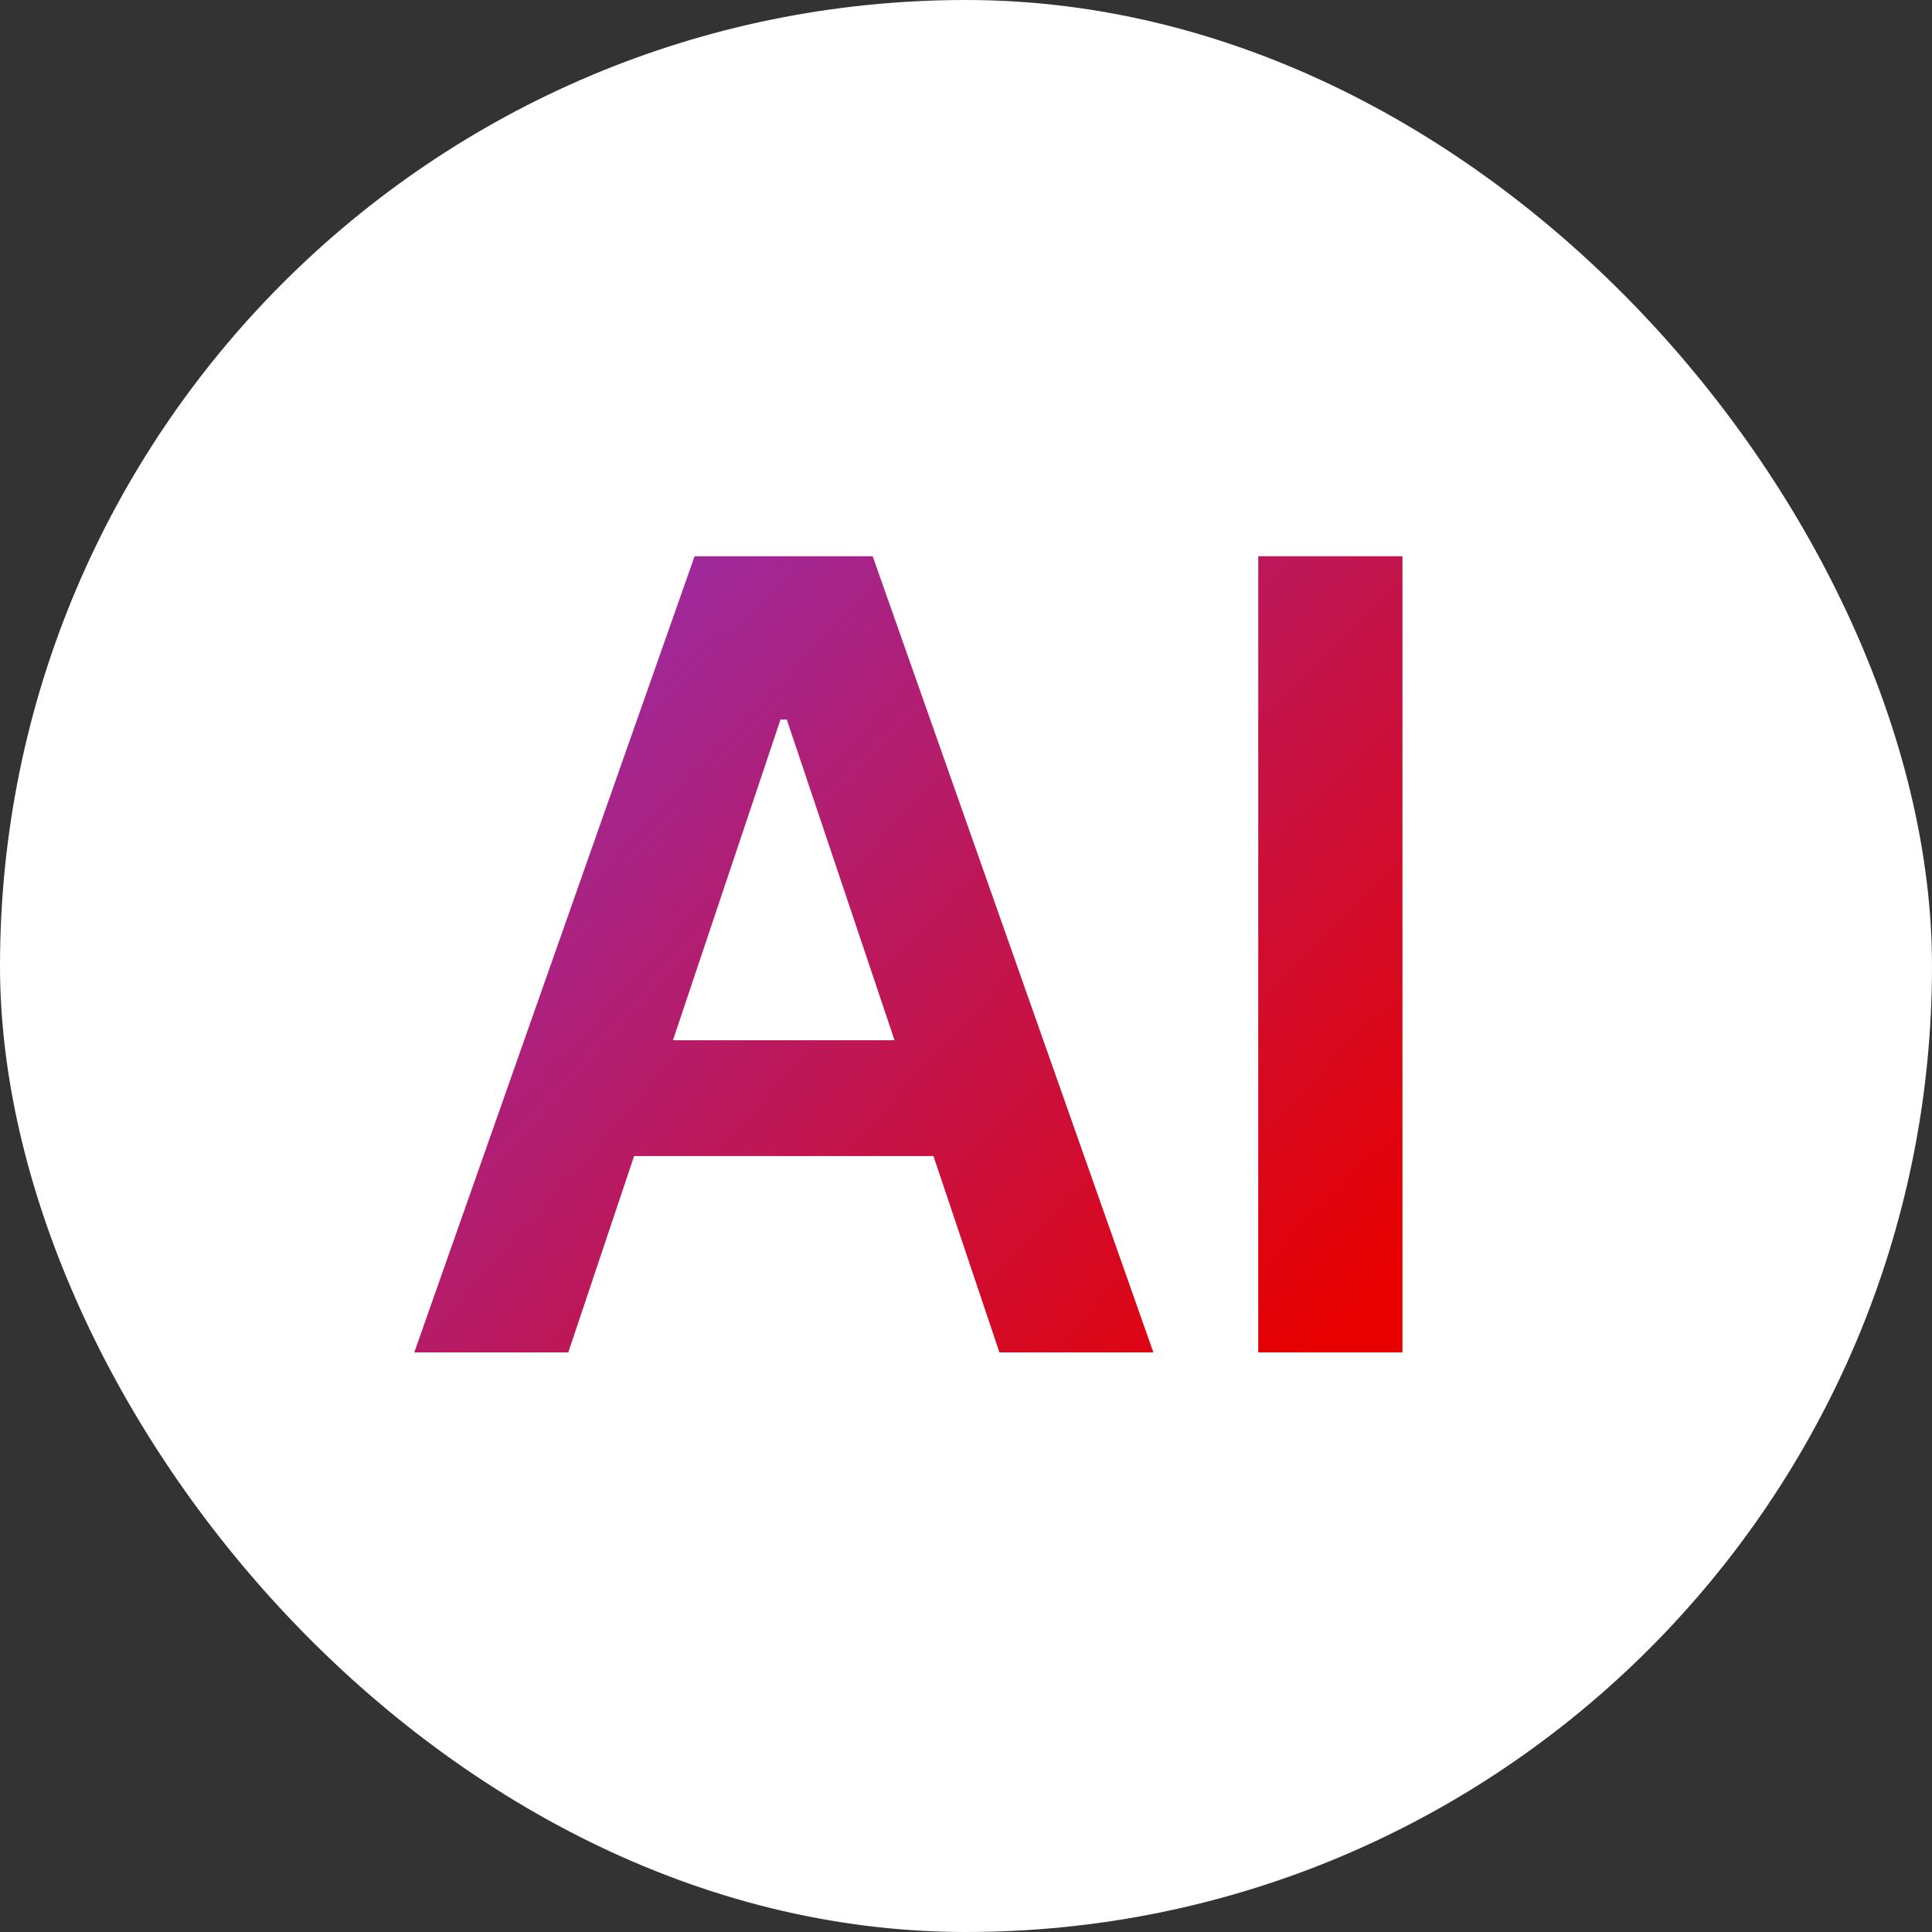 <svg width="60" height="60" viewBox="0 0 60 60" fill="none" xmlns="http://www.w3.org/2000/svg">
<rect x="0" y="0" width="60" height="60" fill="#333333" stroke="none"/>
<rect width="60" height="60" rx="30" fill="white"/>
<path d="M17.648 42H12.866L21.572 17.273H27.101L35.819 42H31.038L24.433 22.344H24.24L17.648 42ZM17.805 32.305H30.844V35.903H17.805V32.305ZM43.555 17.273V42H39.076V17.273H43.555Z" fill="url(#paint0_radial_2011_3012)"/>
<defs>
<radialGradient id="paint0_radial_2011_3012" cx="0" cy="0" r="1" gradientUnits="userSpaceOnUse" gradientTransform="translate(54.534 54.384) rotate(-136.609) scale(68.381 232.253)">
<stop offset="0.27" stop-color="#E60000"/>
<stop offset="0.74" stop-color="#9C2AA0"/>
</radialGradient>
</defs>
</svg>
